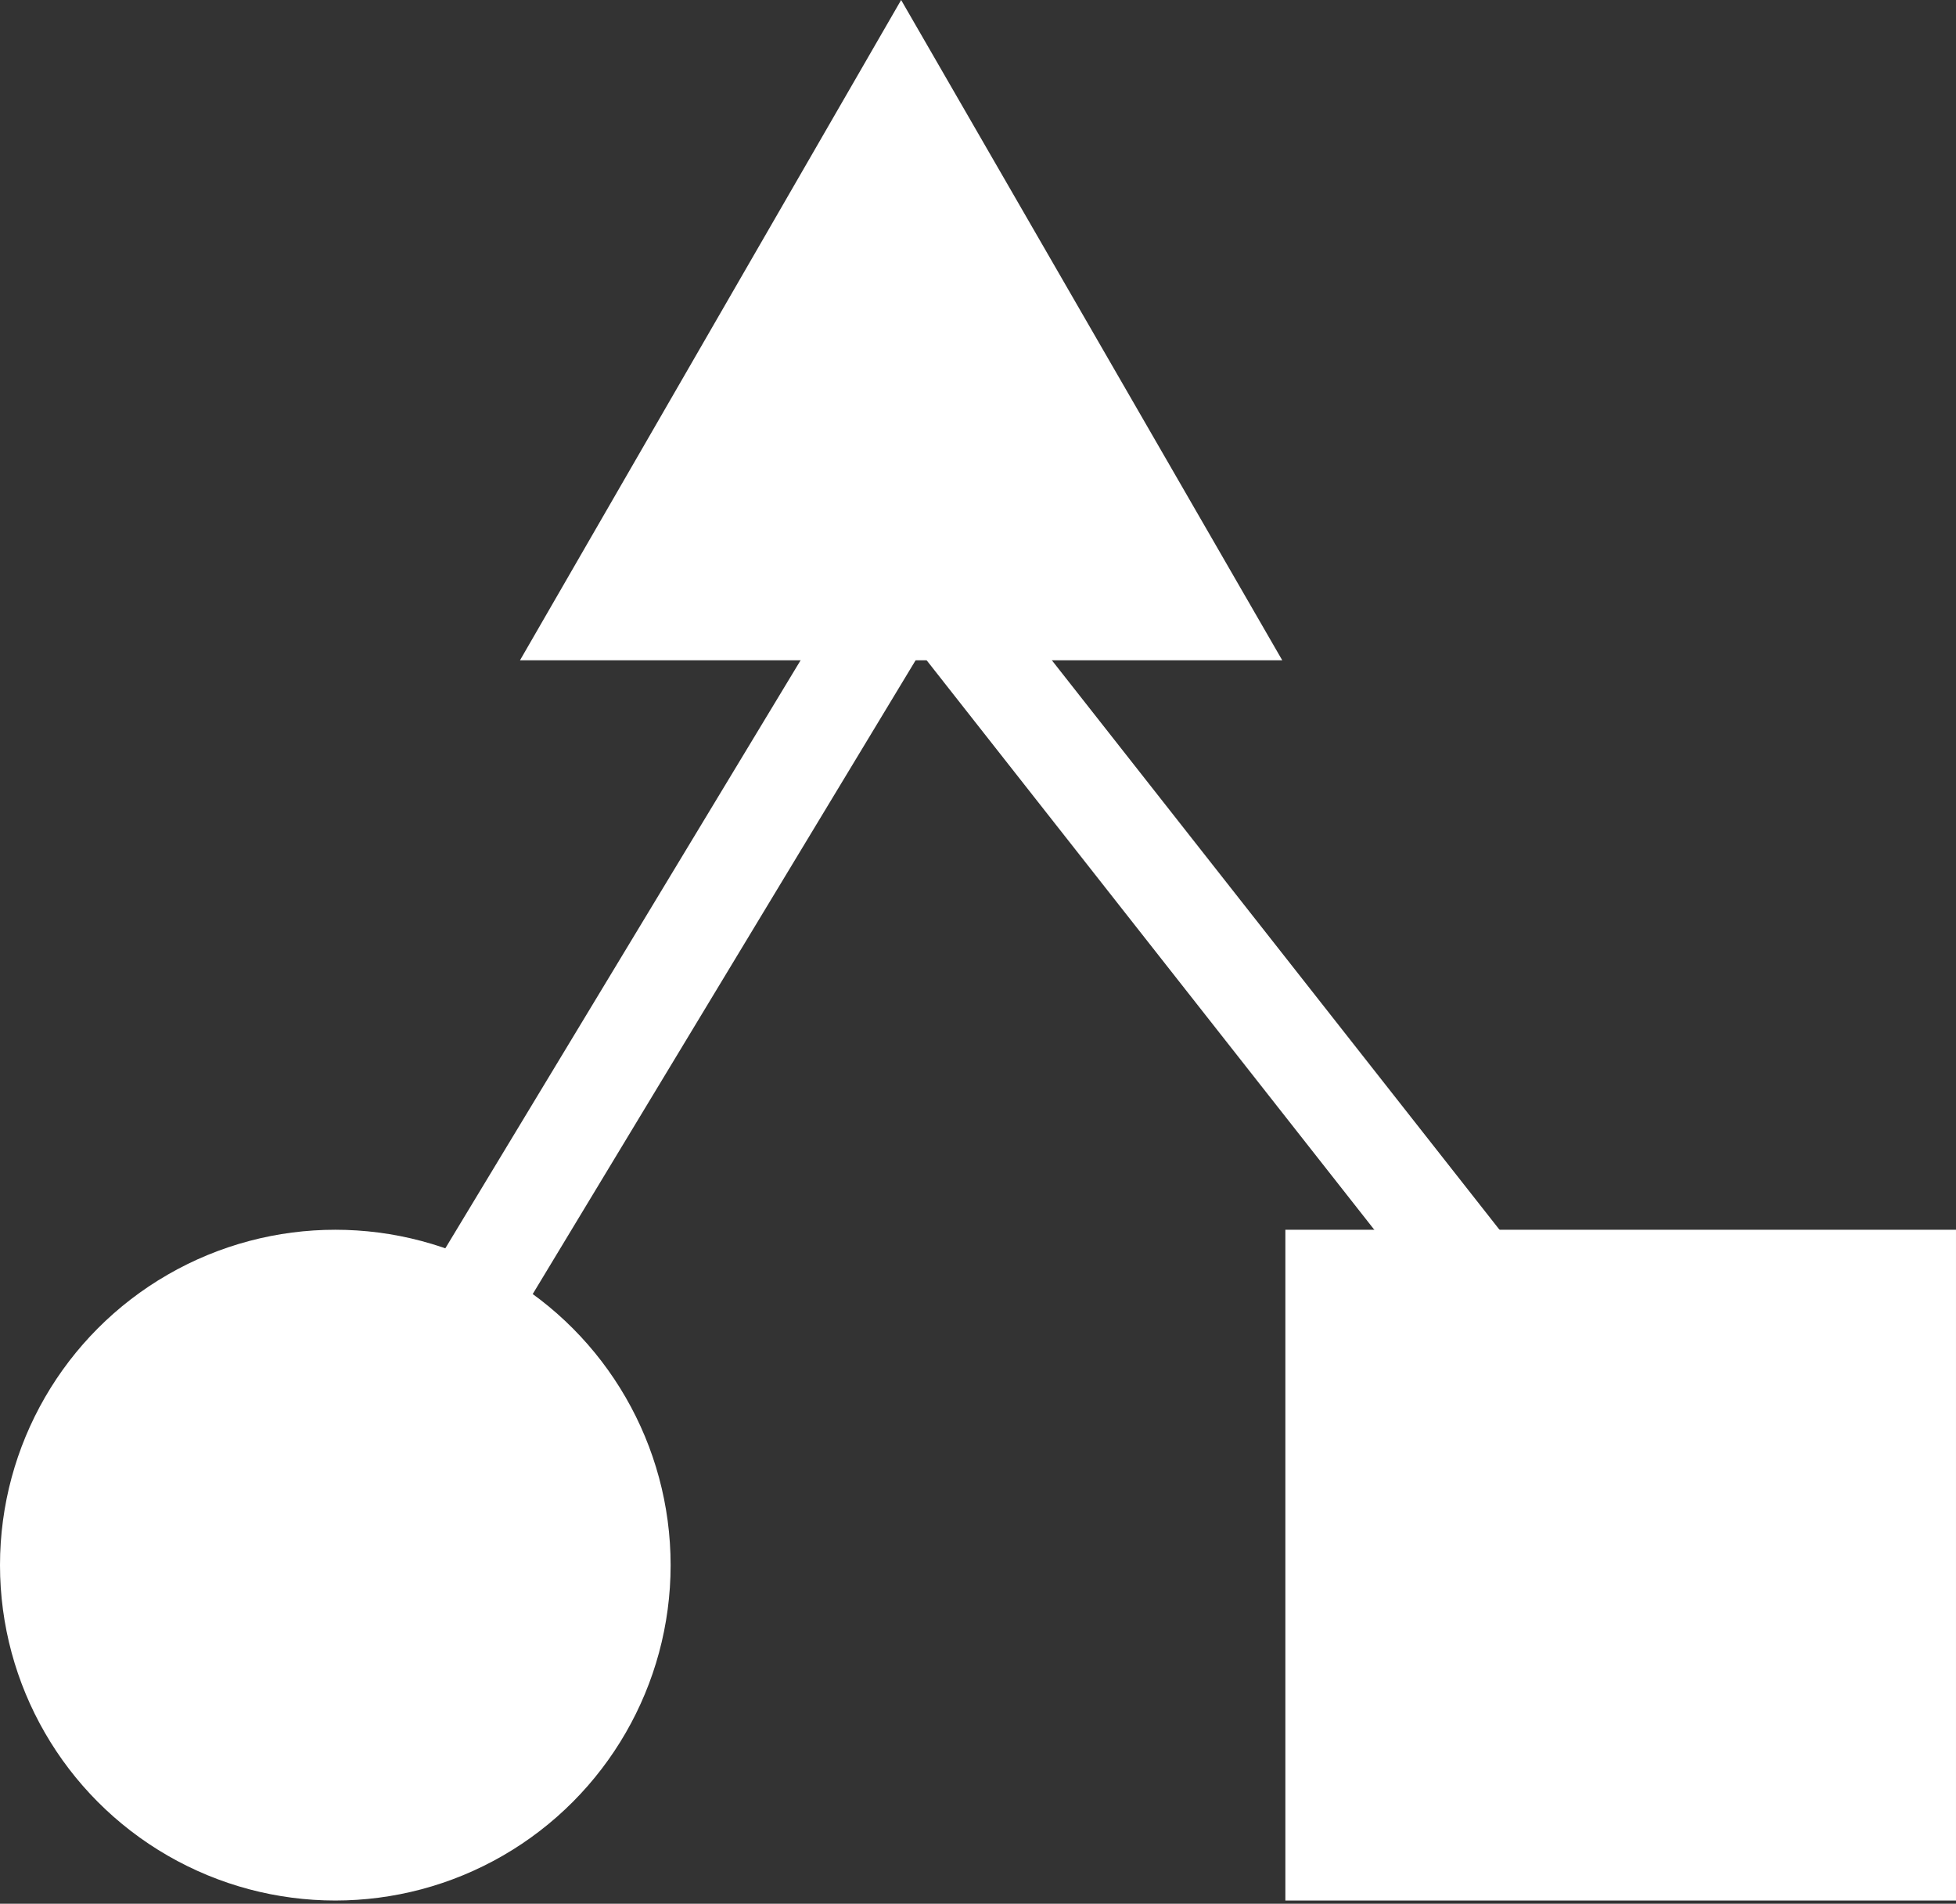 <svg width="260" height="253" viewBox="0 0 260 253" fill="none" xmlns="http://www.w3.org/2000/svg">
<rect x="0" y="0" width="260" height="253" fill="#333333" stroke="none"/>
<path fill-rule="evenodd" clip-rule="evenodd" d="M120.934 63.731L222.424 192.812L212.138 200.899L122.344 86.695L49.239 207.668L38.04 200.9L120.934 63.731Z" fill="#fff"/>
<ellipse cx="44.571" cy="207.999" rx="44.571" ry="44.571" fill="#fff"/>
<path d="M119.782 0L170.444 87.749H69.12L119.782 0Z" fill="#fff"/>
<rect x="170.857" y="163.428" width="89.142" height="89.142" fill="#fff"/>
</svg>
